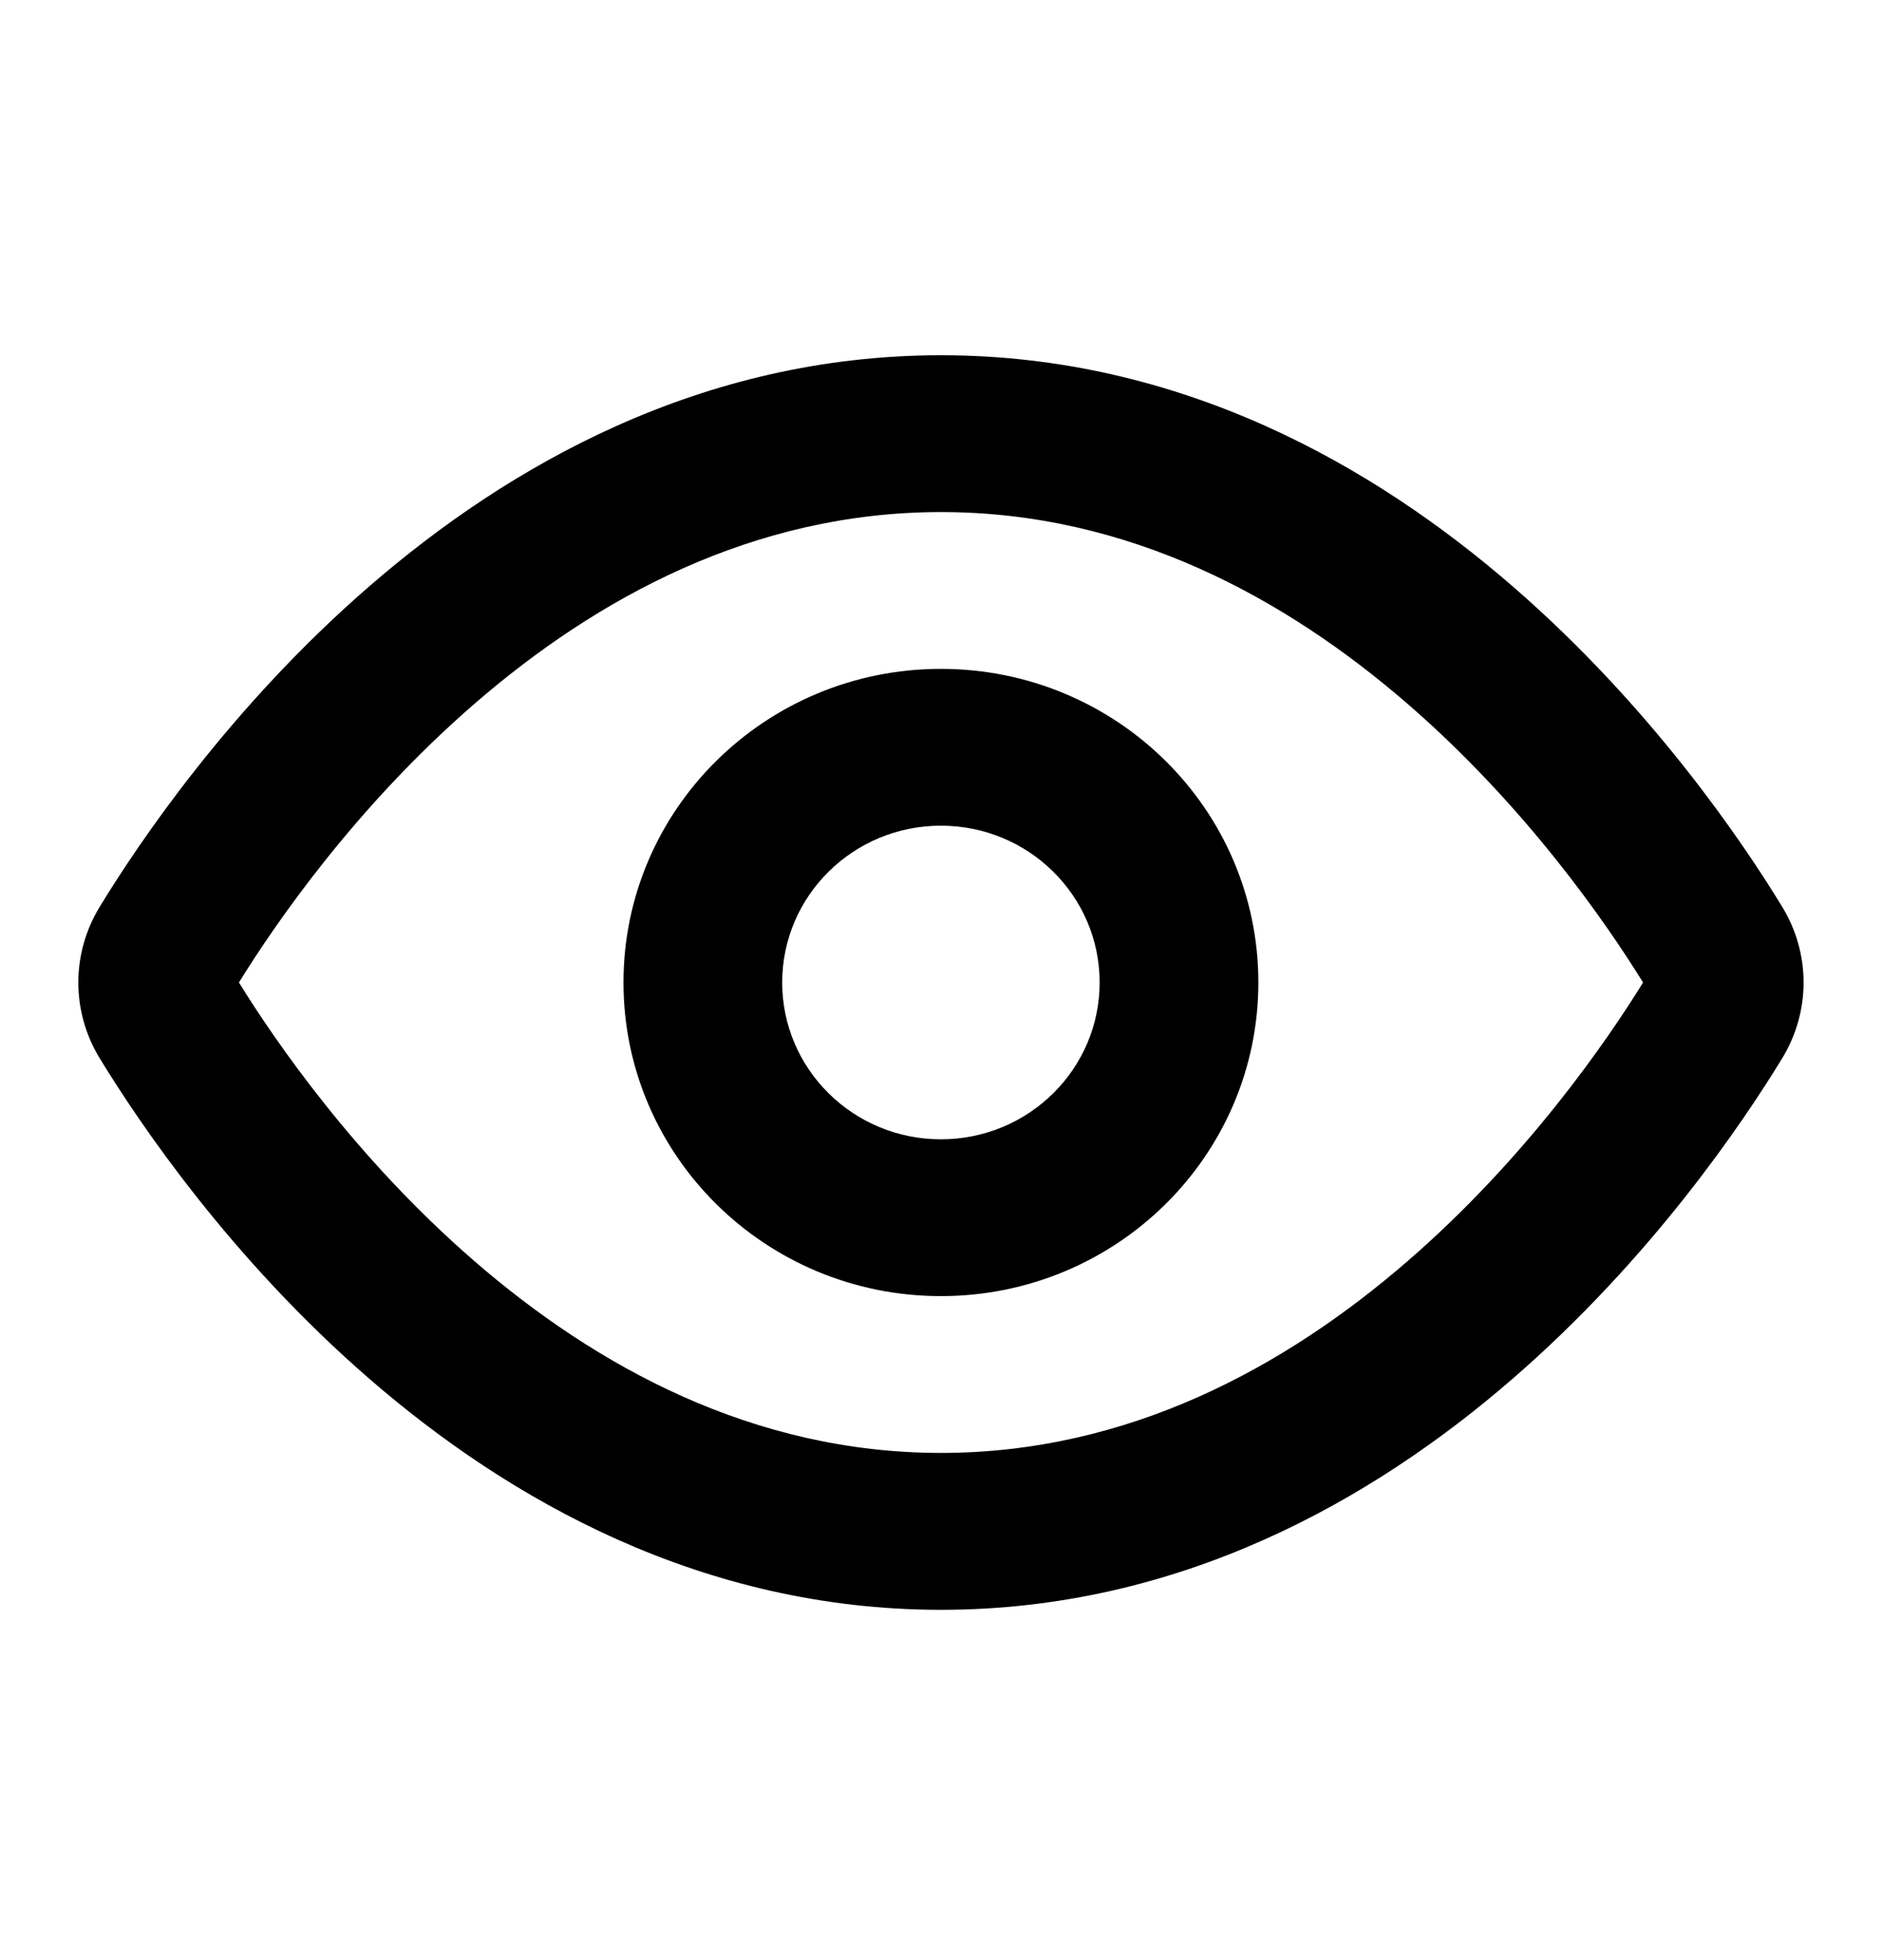 <svg fill="none" height="25" viewBox="0 0 24 25" width="24" xmlns="http://www.w3.org/2000/svg"><path clip-rule="evenodd" d="m3.047 12.531c.465.752 1.49 2.243 3.002 3.553 1.557 1.349 3.558 2.447 5.951 2.447 2.393 0 4.394-1.097 5.951-2.447 1.512-1.31 2.538-2.802 3.002-3.553-.465-.751-1.49-2.243-3.002-3.553-1.557-1.349-3.558-2.447-5.951-2.447-2.393 0-4.394 1.097-5.951 2.447-1.512 1.31-2.538 2.802-3.002 3.553zm1.667-5.057c1.776-1.539 4.233-2.943 7.286-2.943 3.052 0 5.51 1.404 7.285 2.943 1.775 1.538 2.942 3.271 3.442 4.091.364.596.364 1.336 0 1.933-.5.82-1.666 2.552-3.442 4.091-1.776 1.539-4.233 2.943-7.285 2.943-3.052 0-5.51-1.404-7.286-2.943-1.775-1.538-2.942-3.271-3.442-4.091-.364-.596-.364-1.336 0-1.933.5-.82 1.666-2.552 3.442-4.091zm3.237 5.057c0-2.209 1.812-4 4.048-4 2.236 0 4.048 1.791 4.048 4 0 2.209-1.812 4-4.048 4-2.236 0-4.048-1.791-4.048-4zm4.048-2c-1.118 0-2.024.895-2.024 2 0 1.105.906 2 2.024 2 1.118 0 2.024-.895 2.024-2 0-1.105-.906-2-2.024-2z" fill="#000" fill-rule="evenodd" opacity="1"/></svg>